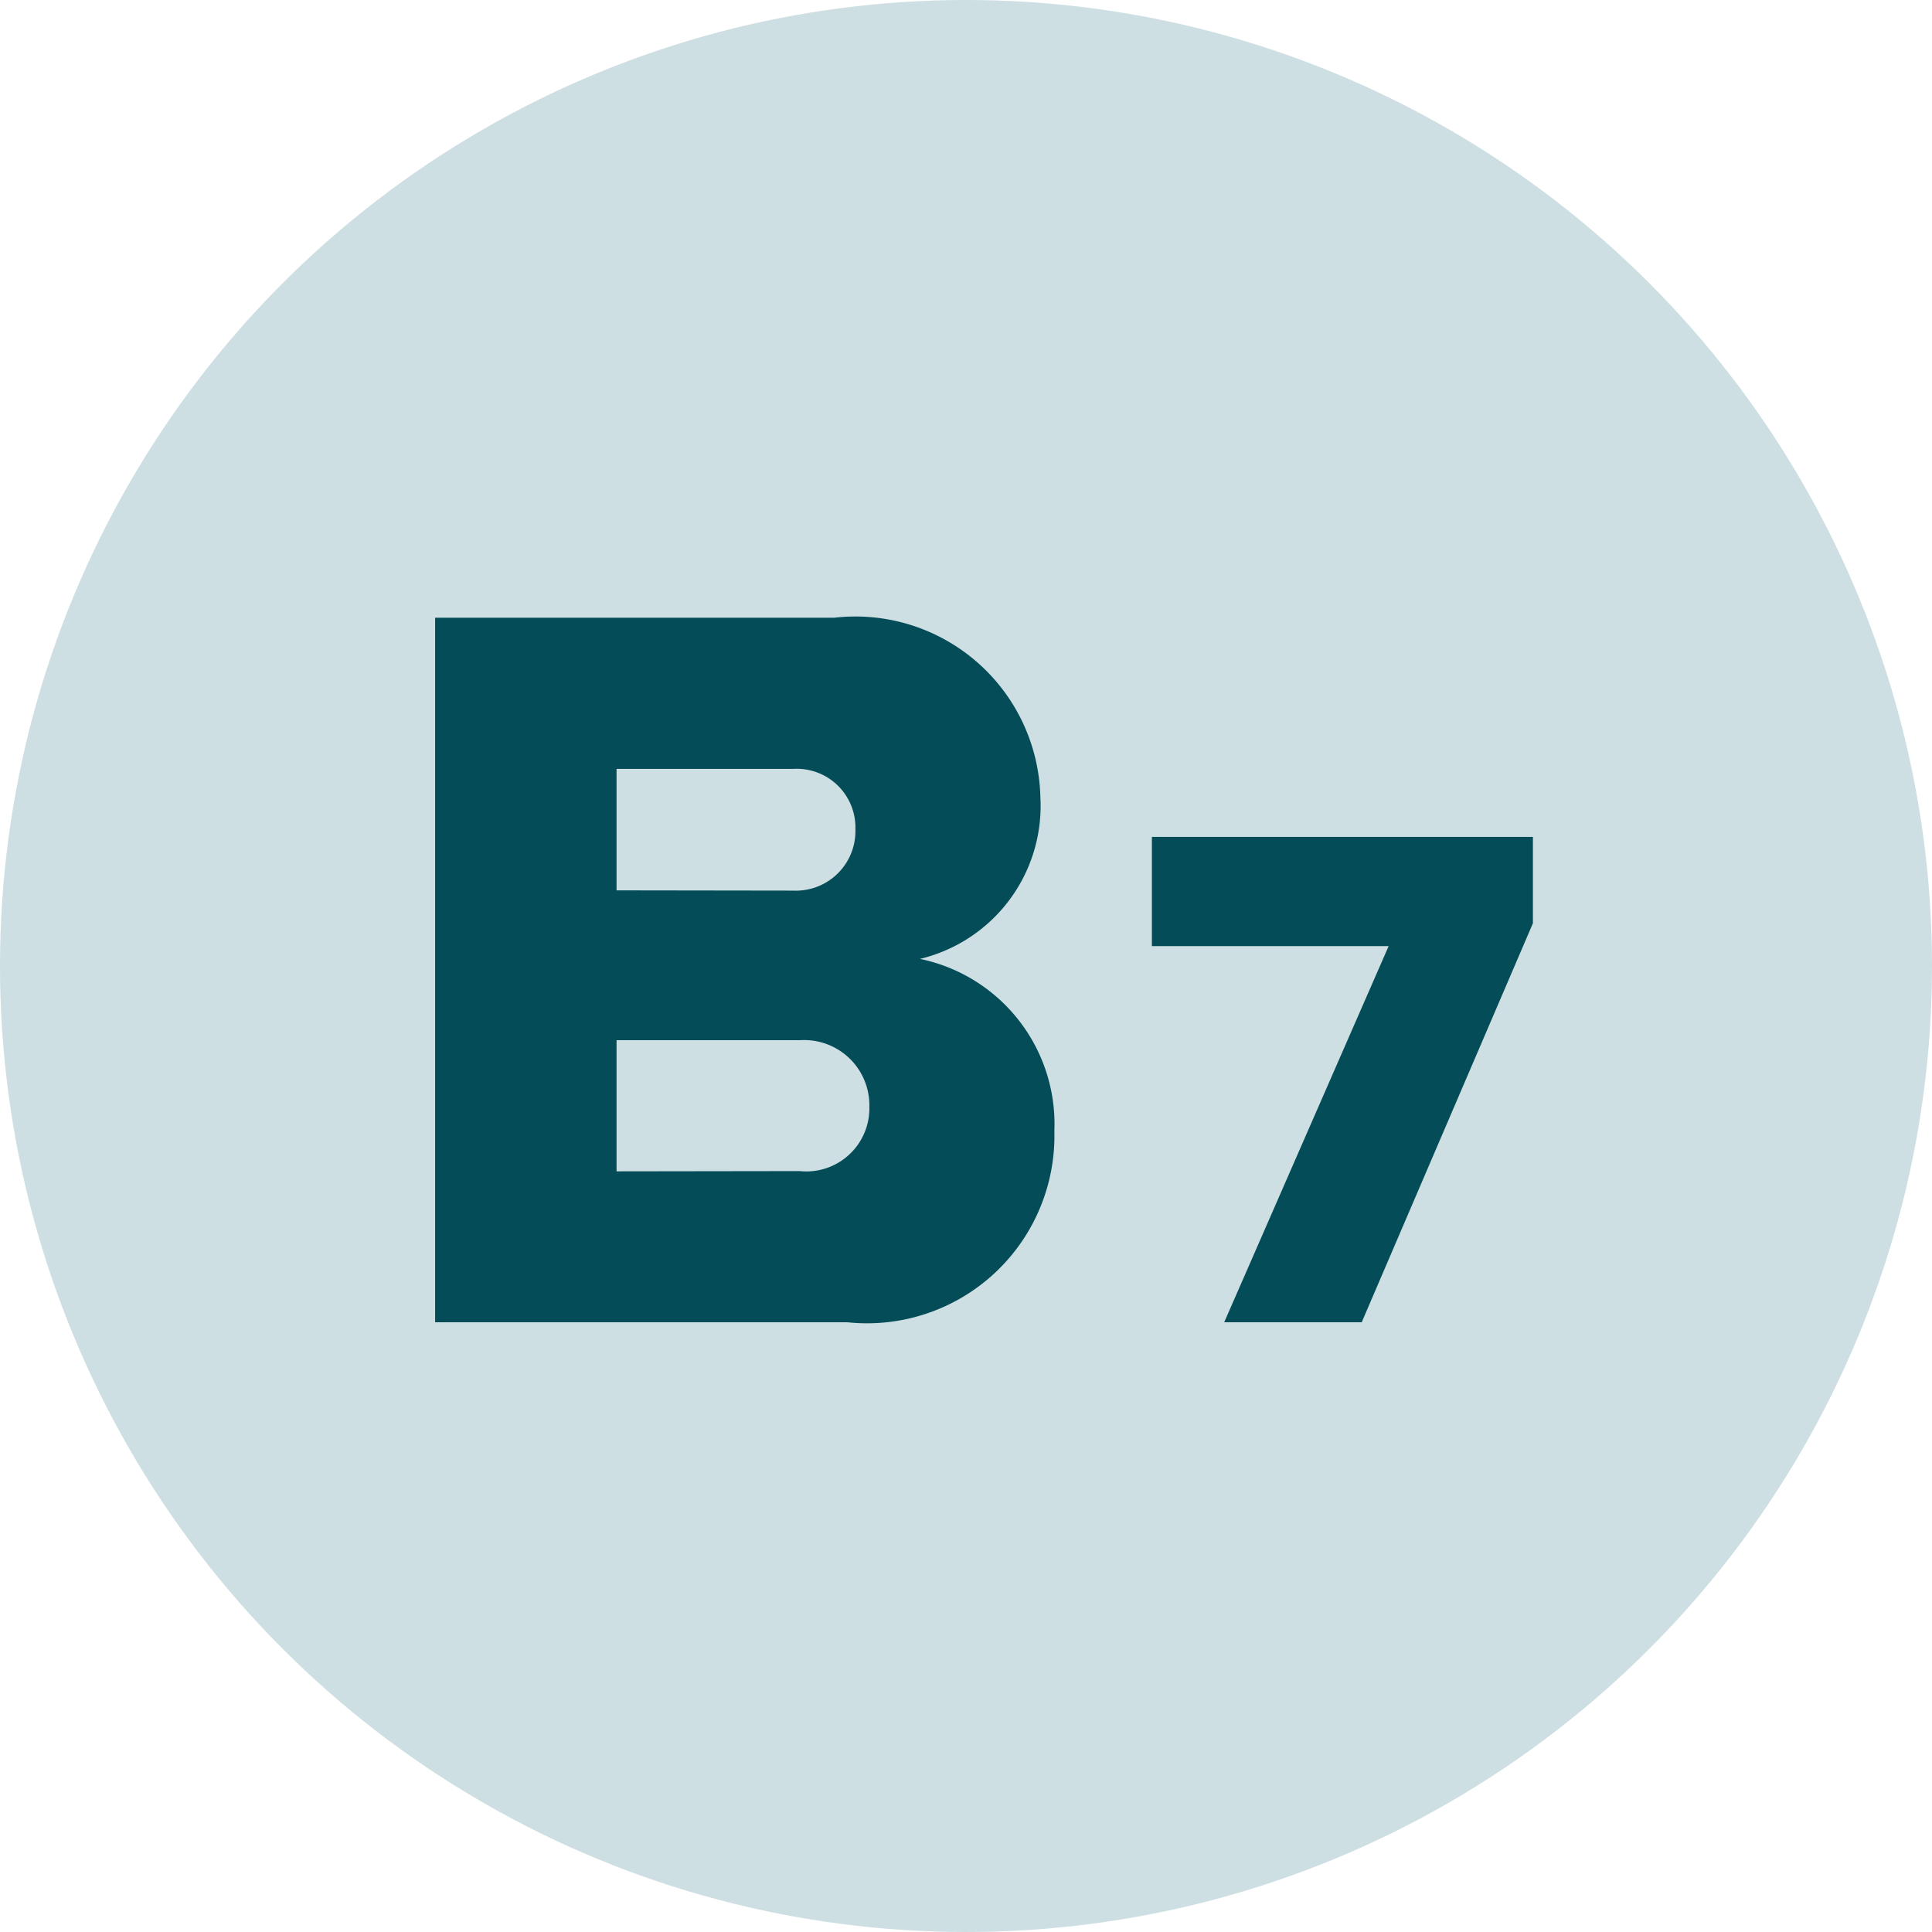 <?xml version="1.0"?>
<svg xmlns="http://www.w3.org/2000/svg" xmlns:xlink="http://www.w3.org/1999/xlink" width="46" height="46" viewBox="0 0 46 46">
  <defs>
    <clipPath id="clip-Biotin_Levels">
      <rect width="46" height="46"/>
    </clipPath>
  </defs>
  <g id="Biotin_Levels" data-name="Biotin Levels" clip-path="url(#clip-Biotin_Levels)">
    <g id="Group_1424" data-name="Group 1424" transform="translate(-0.333 0)">
      <circle id="Ellipse_42" data-name="Ellipse 42" cx="23" cy="23" r="23" transform="translate(0.333 0)" fill="#cddfe2"/>
      <g id="Group_1" data-name="Group 1" transform="translate(10.693 14.679)">
        <path id="Path_8" data-name="Path 8" d="M1.08,4.783h9.808A4.463,4.463,0,0,0,15.824.232a4.017,4.017,0,0,0-3.2-4.1,3.747,3.747,0,0,0,2.867-3.848,4.405,4.405,0,0,0-1.511-3.221,4.405,4.405,0,0,0-3.4-1.054H1.08ZM5.4-5.5V-8.392H9.6A1.4,1.4,0,0,1,10.663-8a1.4,1.4,0,0,1,.424,1.046A1.421,1.421,0,0,1,10.664-5.9,1.421,1.421,0,0,1,9.6-5.494Zm0,6.69V-1.932h4.36a1.553,1.553,0,0,1,1.179.426,1.553,1.553,0,0,1,.48,1.158A1.5,1.5,0,0,1,10.936.794a1.5,1.5,0,0,1-1.177.39Z" transform="translate(-1.08 12.02)" fill="#044c57"/>
        <path id="Path_7" data-name="Path 7" d="M2.1-.444H5.374l4.076-9.5V-12H.378v2.6H6.015Z" transform="translate(16.688 17.247)" fill="#044c57"/>
      </g>
    </g>
  </g>
</svg>
